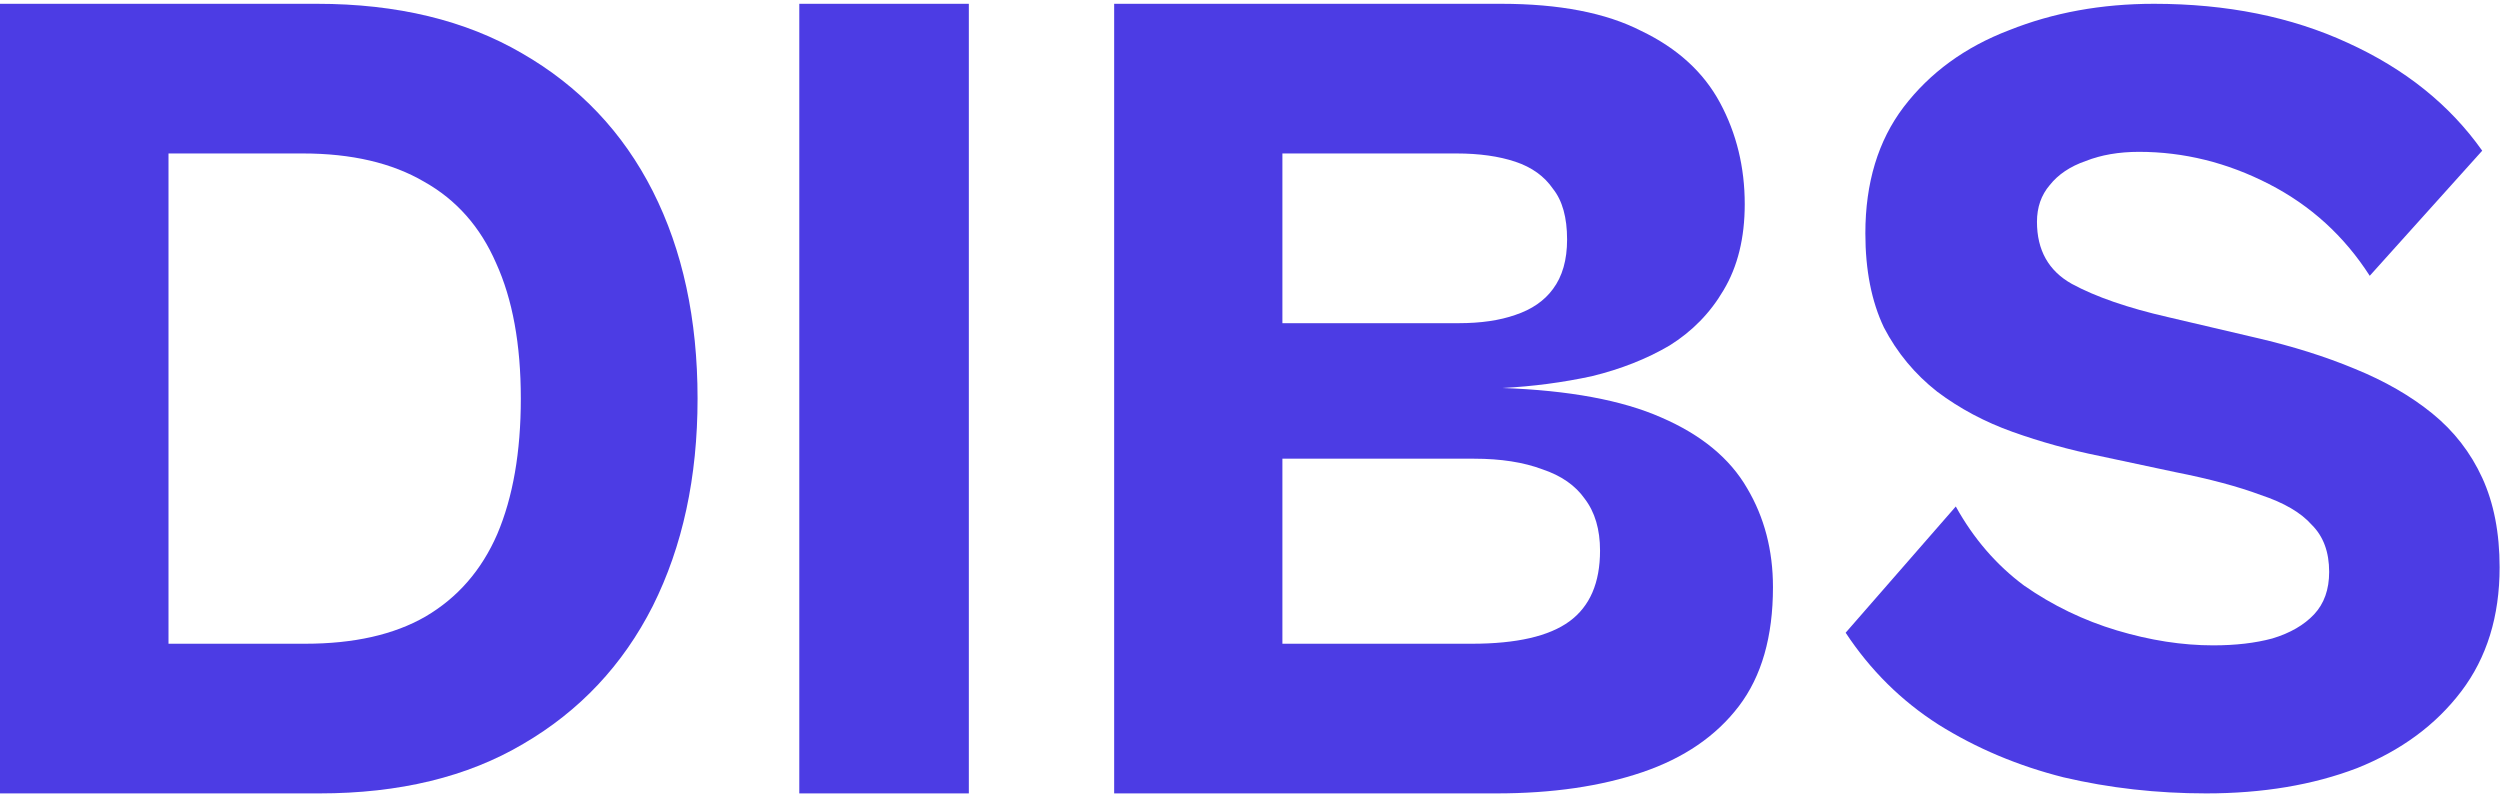 <svg width="202" height="65" viewBox="0 0 202 65" fill="none" xmlns="http://www.w3.org/2000/svg">
<path d="M178.265 64.107C174.268 64.107 170.427 63.674 166.741 62.809C163.056 61.881 159.684 60.459 156.623 58.543C153.625 56.627 151.127 54.154 149.128 51.124L158.028 40.924C159.465 43.52 161.308 45.653 163.556 47.322C165.867 48.93 168.365 50.135 171.051 50.939C173.737 51.743 176.329 52.145 178.827 52.145C180.639 52.145 182.231 51.959 183.605 51.588C185.042 51.155 186.166 50.506 186.978 49.641C187.79 48.775 188.196 47.632 188.196 46.21C188.196 44.602 187.728 43.335 186.791 42.407C185.916 41.418 184.542 40.615 182.669 39.996C180.857 39.316 178.546 38.698 175.736 38.142L169.646 36.844C167.21 36.349 164.868 35.7 162.619 34.896C160.371 34.093 158.341 33.011 156.529 31.651C154.718 30.229 153.281 28.498 152.22 26.457C151.22 24.356 150.721 21.821 150.721 18.853C150.721 14.773 151.751 11.373 153.812 8.653C155.936 5.871 158.778 3.8 162.338 2.44C165.898 1.018 169.802 0.307 174.049 0.307C179.92 0.307 185.136 1.358 189.695 3.46C194.317 5.562 197.94 8.467 200.563 12.177L191.475 22.285C189.414 19.07 186.697 16.597 183.324 14.866C179.952 13.135 176.454 12.269 172.831 12.269C171.207 12.269 169.771 12.517 168.522 13.011C167.272 13.444 166.304 14.093 165.617 14.959C164.93 15.762 164.587 16.752 164.587 17.926C164.587 20.213 165.524 21.883 167.397 22.934C169.334 23.985 171.926 24.881 175.173 25.623L182.294 27.292C185.229 27.972 187.884 28.807 190.257 29.796C192.693 30.785 194.786 31.991 196.535 33.413C198.283 34.834 199.626 36.565 200.563 38.605C201.5 40.646 201.969 43.057 201.969 45.839C201.969 49.795 200.938 53.134 198.877 55.854C196.816 58.574 194.005 60.645 190.445 62.067C186.885 63.427 182.825 64.107 178.265 64.107Z" fill="#4C3CE4"/>
<path d="M120.918 64.107H96.108V52.014H118.922C122.534 52.014 125.164 51.41 126.812 50.204C128.459 48.998 129.283 47.094 129.283 44.491C129.283 42.777 128.871 41.38 128.047 40.301C127.287 39.222 126.146 38.428 124.625 37.92C123.104 37.349 121.267 37.063 119.112 37.063H96.108V26.113H117.876C119.651 26.113 121.171 25.89 122.439 25.446C123.77 25.002 124.784 24.303 125.481 23.351C126.241 22.335 126.621 21.002 126.621 19.352C126.621 17.574 126.241 16.209 125.481 15.257C124.784 14.241 123.77 13.511 122.439 13.067C121.108 12.623 119.524 12.4 117.686 12.4H96.108V0.307H121.298C125.988 0.307 129.758 1.037 132.61 2.497C135.525 3.894 137.648 5.83 138.979 8.306C140.31 10.781 140.975 13.511 140.975 16.495C140.975 19.225 140.405 21.542 139.264 23.446C138.187 25.287 136.729 26.779 134.891 27.922C133.054 29.001 130.962 29.826 128.618 30.398C126.273 30.905 123.865 31.223 121.393 31.35C126.78 31.54 131.057 32.334 134.226 33.73C137.458 35.127 139.771 37.032 141.165 39.444C142.559 41.793 143.256 44.459 143.256 47.443C143.256 51.442 142.338 54.648 140.5 57.06C138.662 59.473 136.064 61.25 132.705 62.393C129.346 63.536 125.417 64.107 120.918 64.107ZM103.618 64.107H90.024V0.307H103.618V64.107Z" fill="#4C3CE4"/>
<path d="M78.282 64.107H64.583V0.307H78.282V64.107Z" fill="#4C3CE4"/>
<path d="M25.801 64.107H4.76V52.014H24.659C28.594 52.014 31.831 51.283 34.37 49.823C36.972 48.3 38.908 46.078 40.178 43.158C41.447 40.174 42.082 36.524 42.082 32.207C42.082 27.827 41.416 24.176 40.083 21.256C38.813 18.336 36.877 16.146 34.275 14.686C31.673 13.162 28.404 12.4 24.468 12.4H4.76V0.307H25.611C32.085 0.307 37.607 1.64 42.177 4.306C46.811 6.973 50.333 10.686 52.745 15.447C55.157 20.209 56.363 25.795 56.363 32.207C56.363 38.555 55.157 44.142 52.745 48.966C50.333 53.728 46.843 57.441 42.273 60.108C37.766 62.774 32.276 64.107 25.801 64.107ZM13.615 64.107H0V0.307H13.615V64.107Z" fill="#4C3CE4"/>
</svg>

